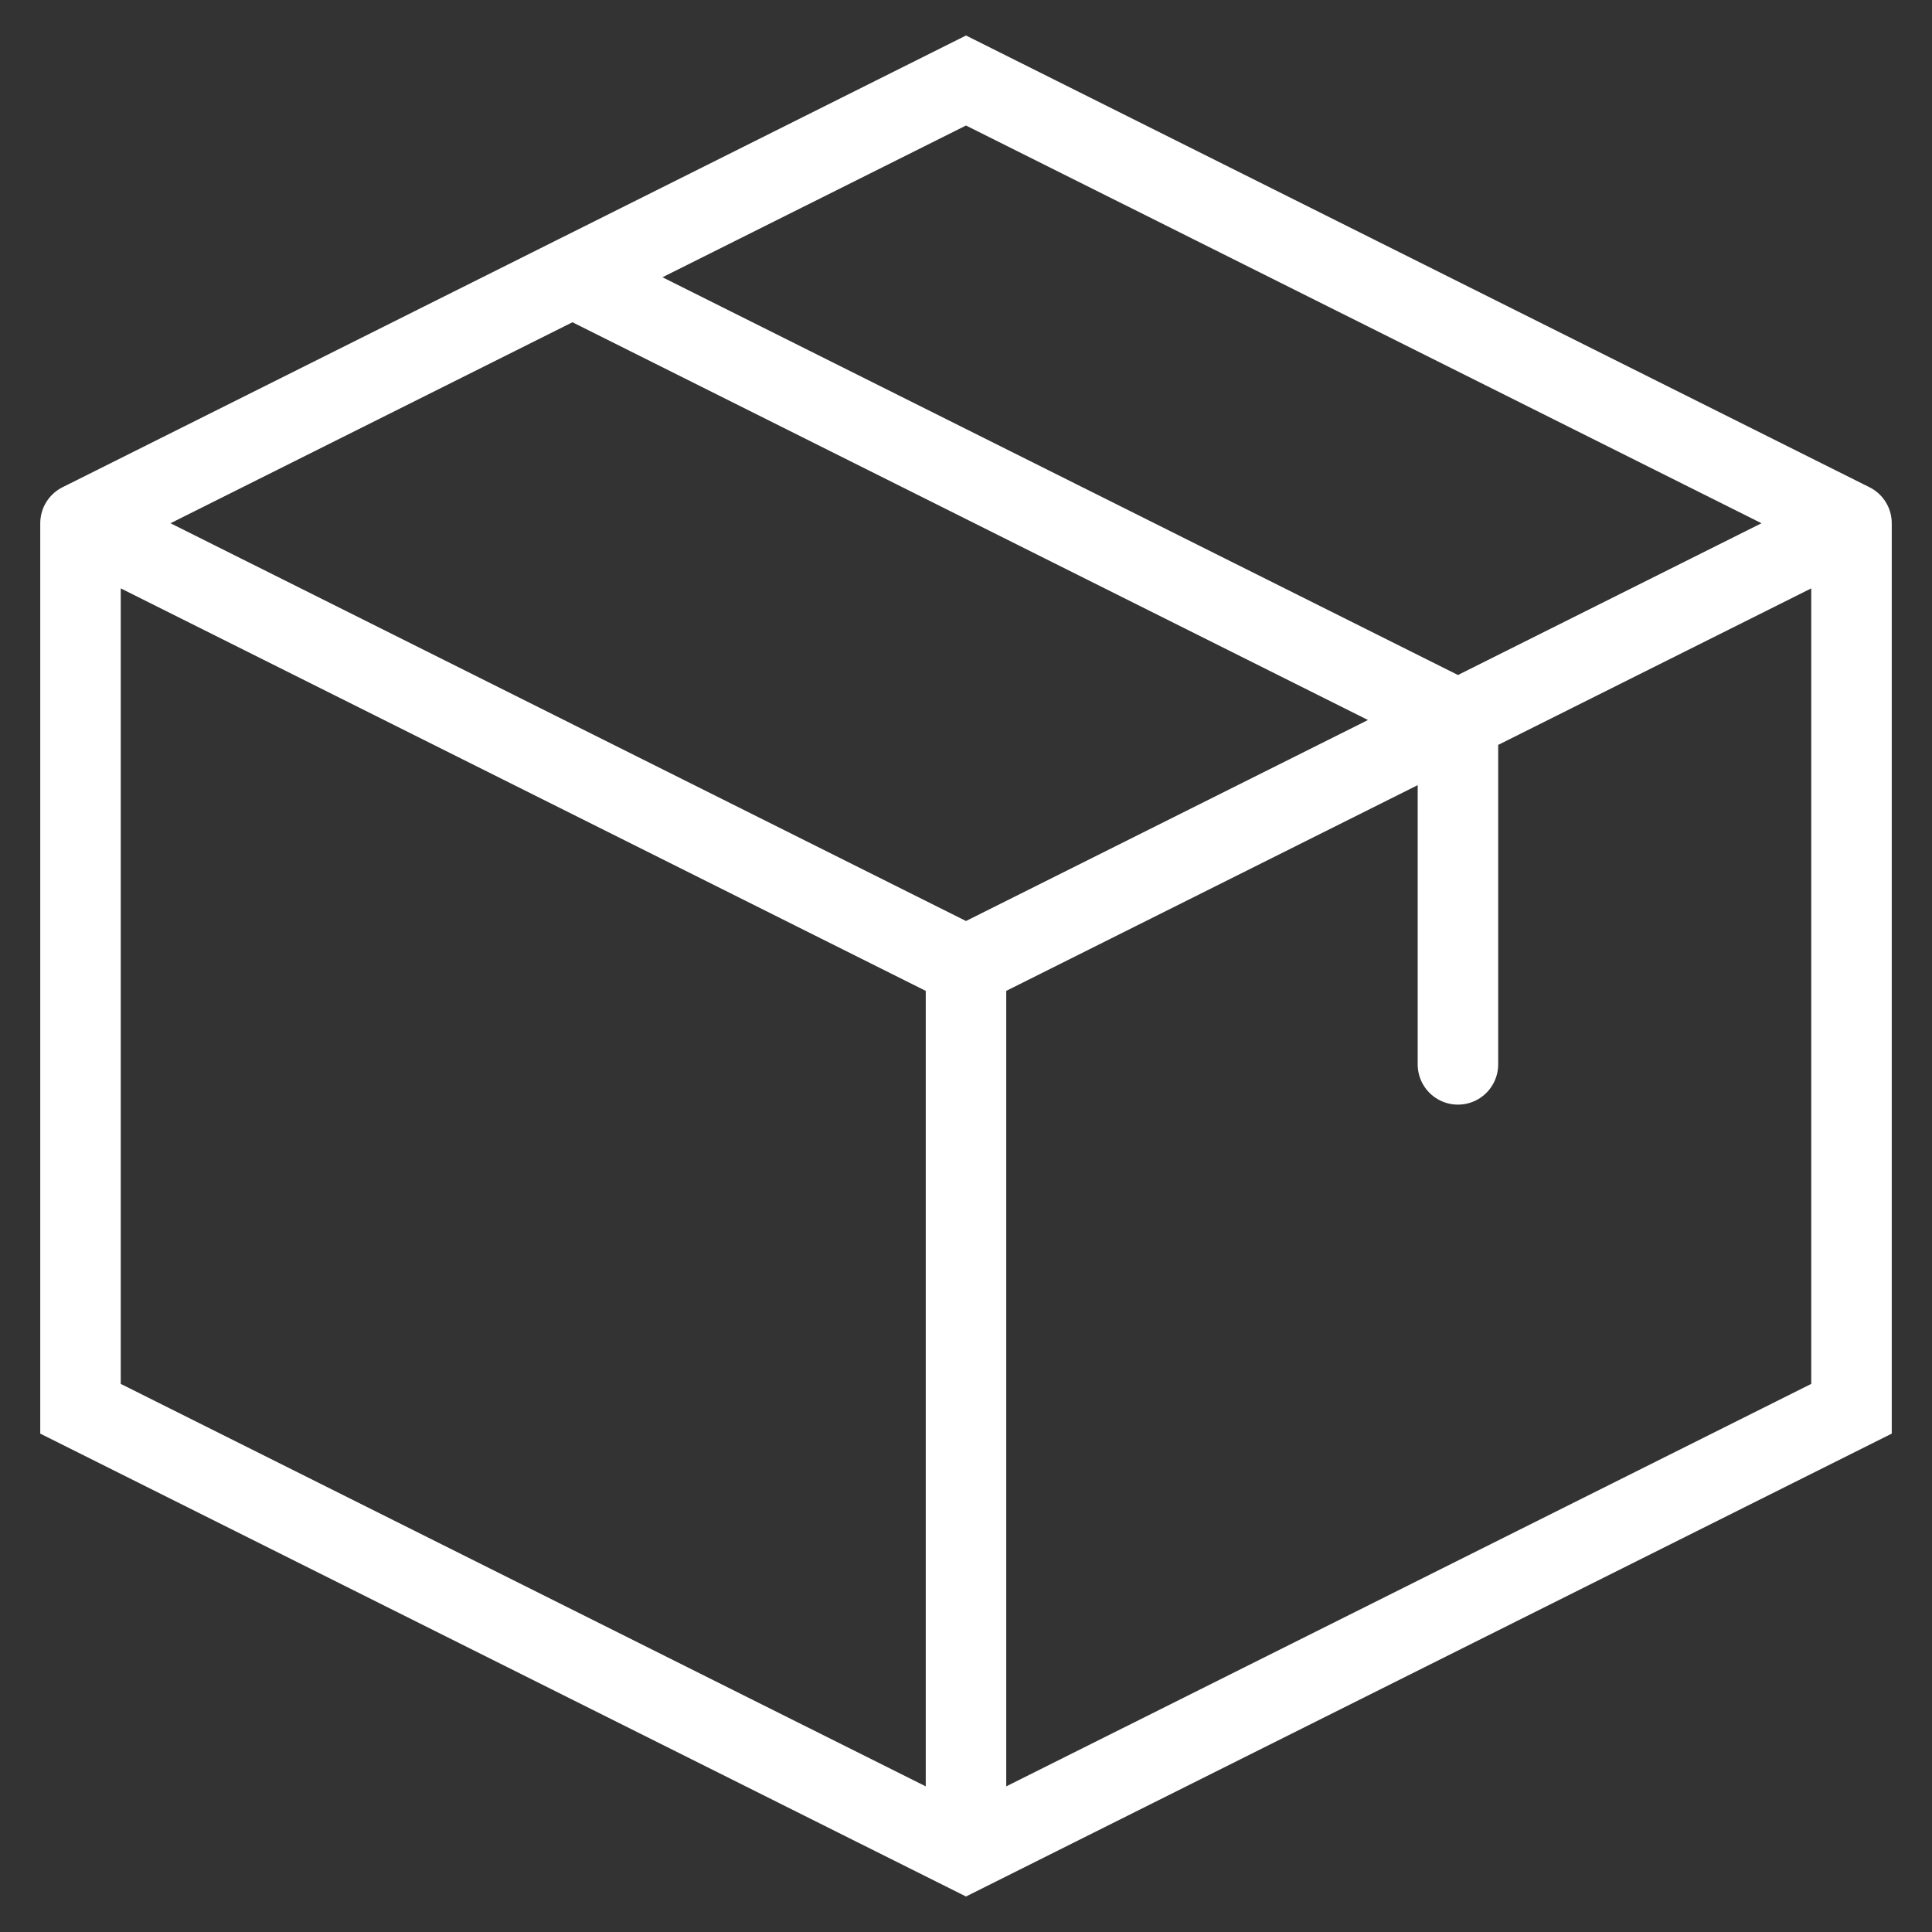 <svg xmlns="http://www.w3.org/2000/svg" fill="none" viewBox="0 0 24 24" height="24" width="24">
<rect x="0" y="0" width="24" height="24" fill="#333333" stroke="none"/>
<path stroke-linecap="round" stroke="white" d="M23 6.5L12 1L1 6.5M23 6.5V17.5L12 23L1 17.5V6.5M23 6.5L12 12M1 6.5L12 12M12 12V22.389M18.111 13.222V8.944L7.111 3.444"></path>
</svg>
